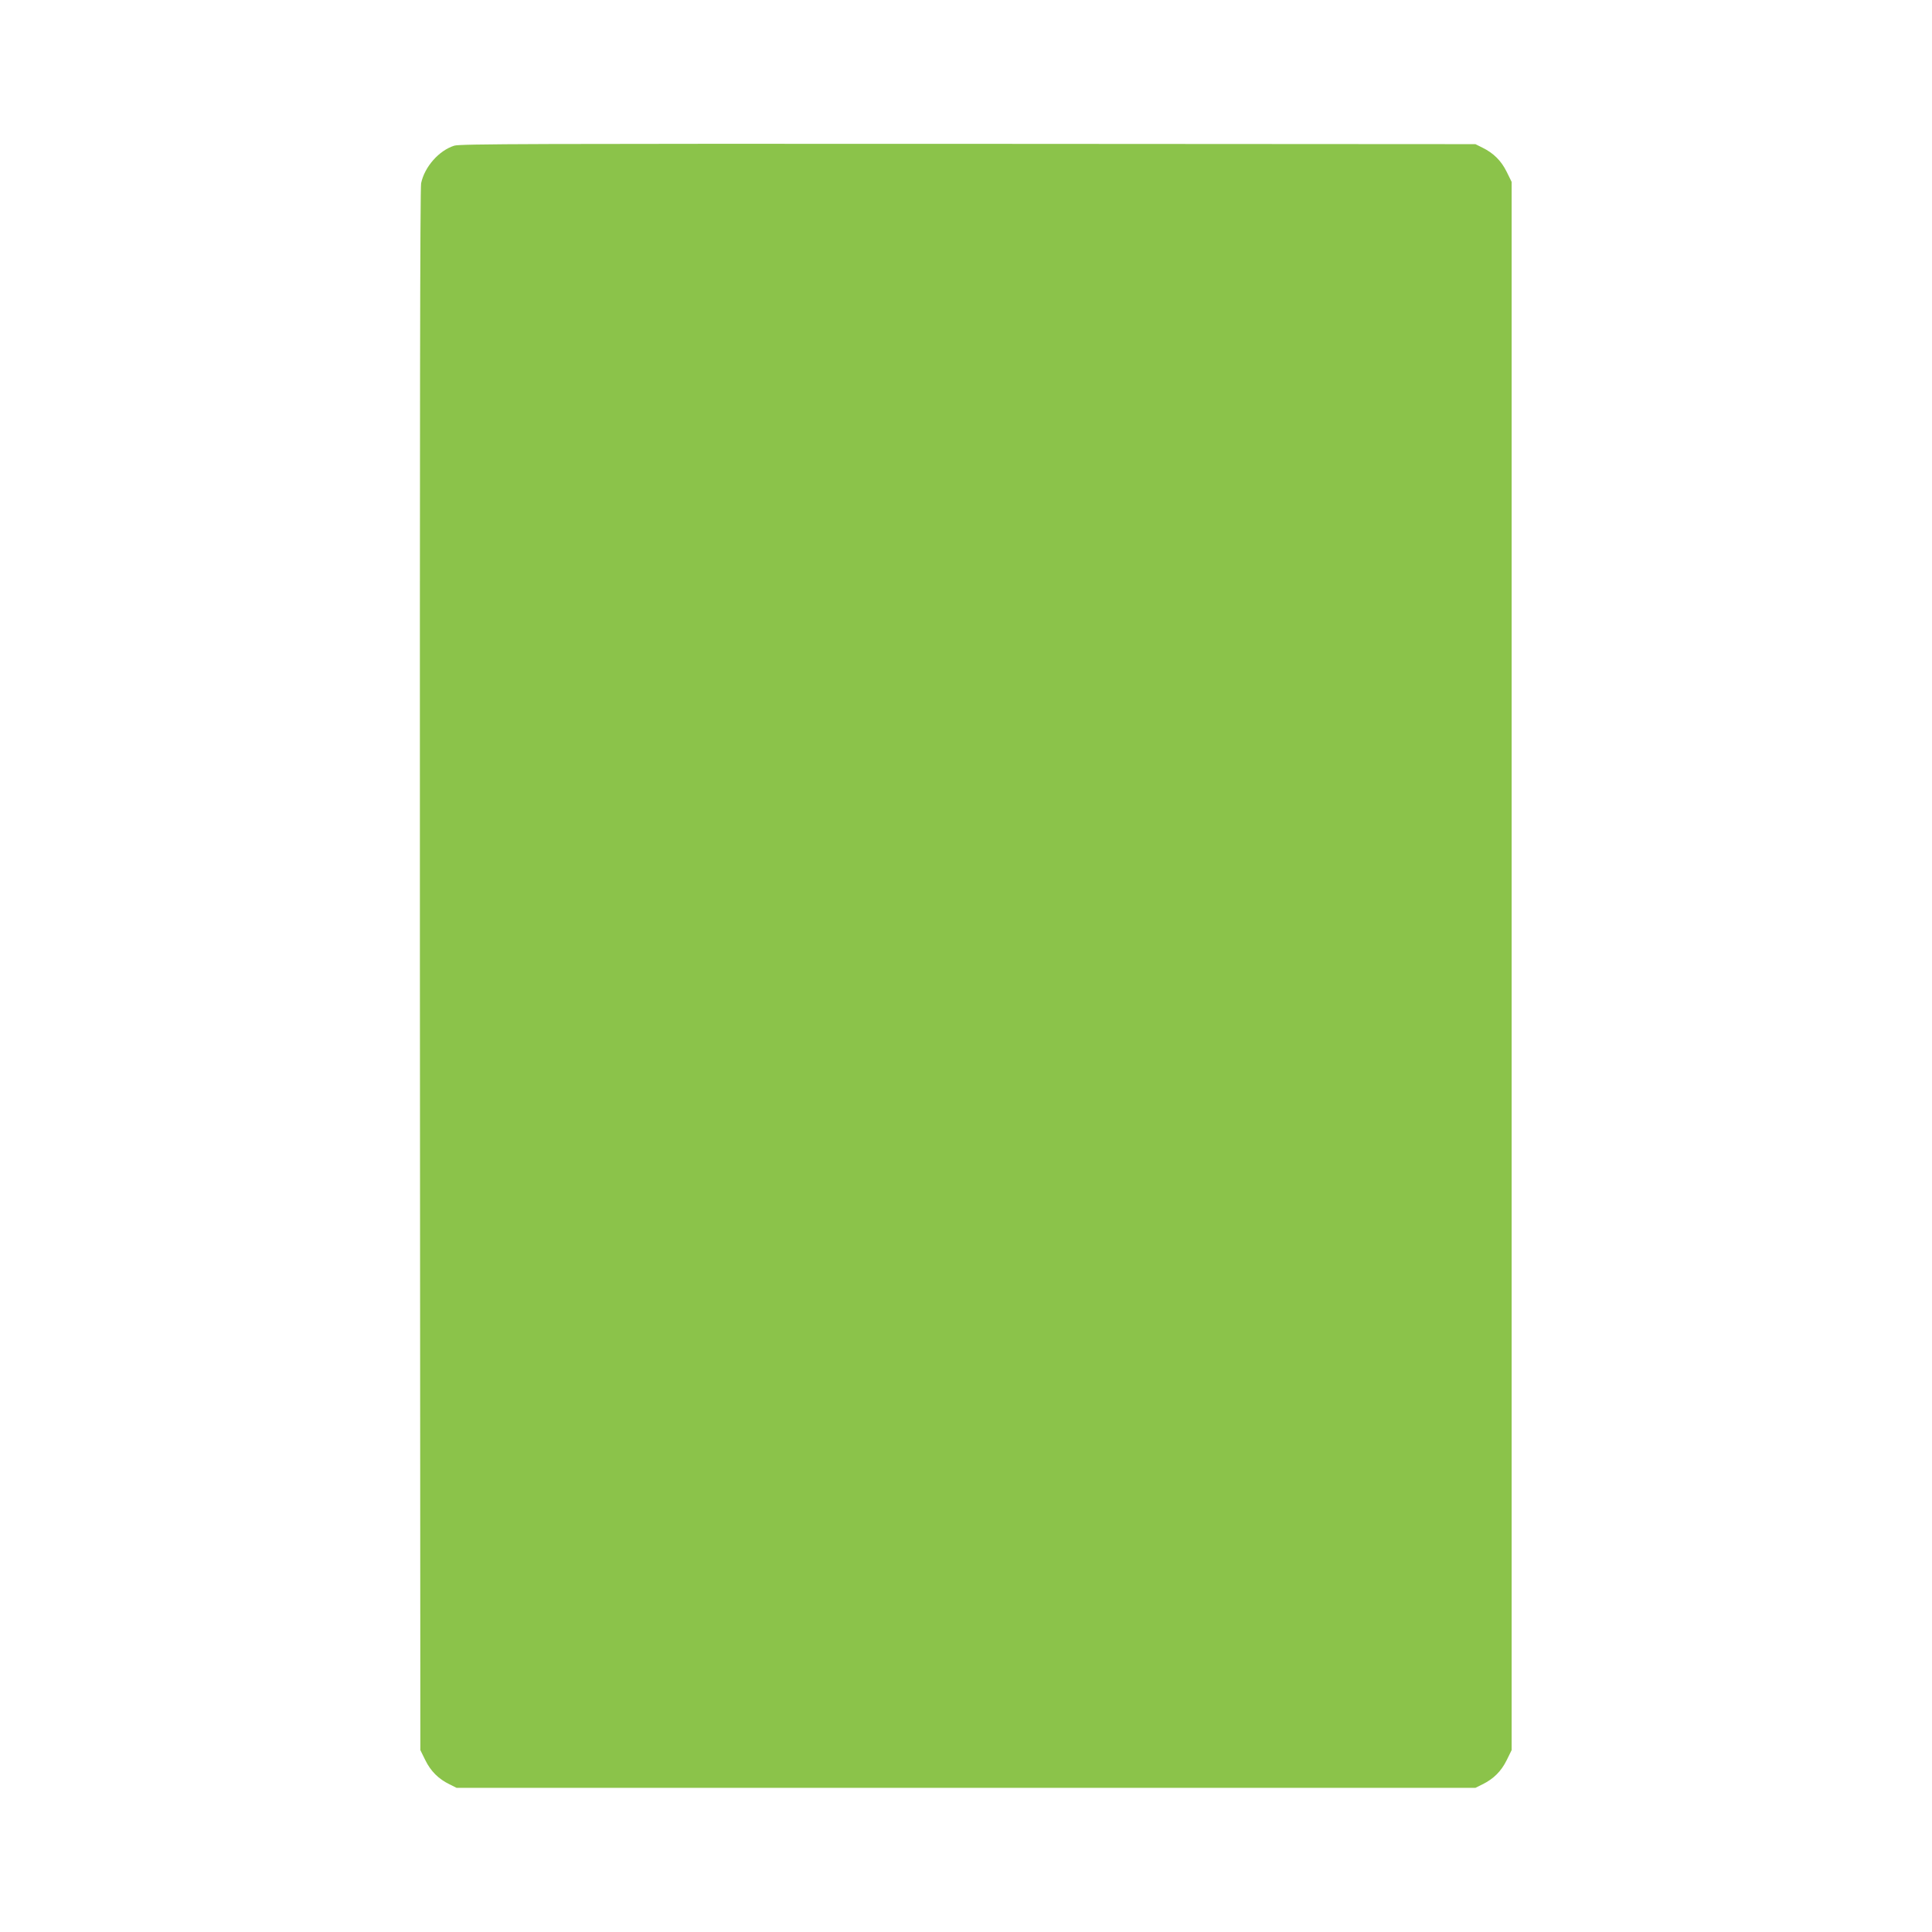 <?xml version="1.0" standalone="no"?>
<!DOCTYPE svg PUBLIC "-//W3C//DTD SVG 20010904//EN"
 "http://www.w3.org/TR/2001/REC-SVG-20010904/DTD/svg10.dtd">
<svg version="1.0" xmlns="http://www.w3.org/2000/svg"
 width="1280pt" height="1280pt" viewBox="0 0 1280 1280"
 preserveAspectRatio="xMidYMid meet">
<g transform="translate(0,1280) scale(0.1,-0.1)"
fill="#8bc34a" stroke="none">
<path d="M3010 11835 c-102 -32 -197 -140 -220 -249 -7 -35 -9 -1623 -8 -5216
l3 -5165 33 -67 c36 -73 87 -124 161 -160 l46 -23 3375 0 3375 0 46 23 c74 36
125 87 161 160 l33 67 0 5195 0 5195 -33 67 c-36 73 -87 124 -161 160 l-46 23
-3360 2 c-2871 1 -3367 0 -3405 -12z"/>
</g>
</svg>
